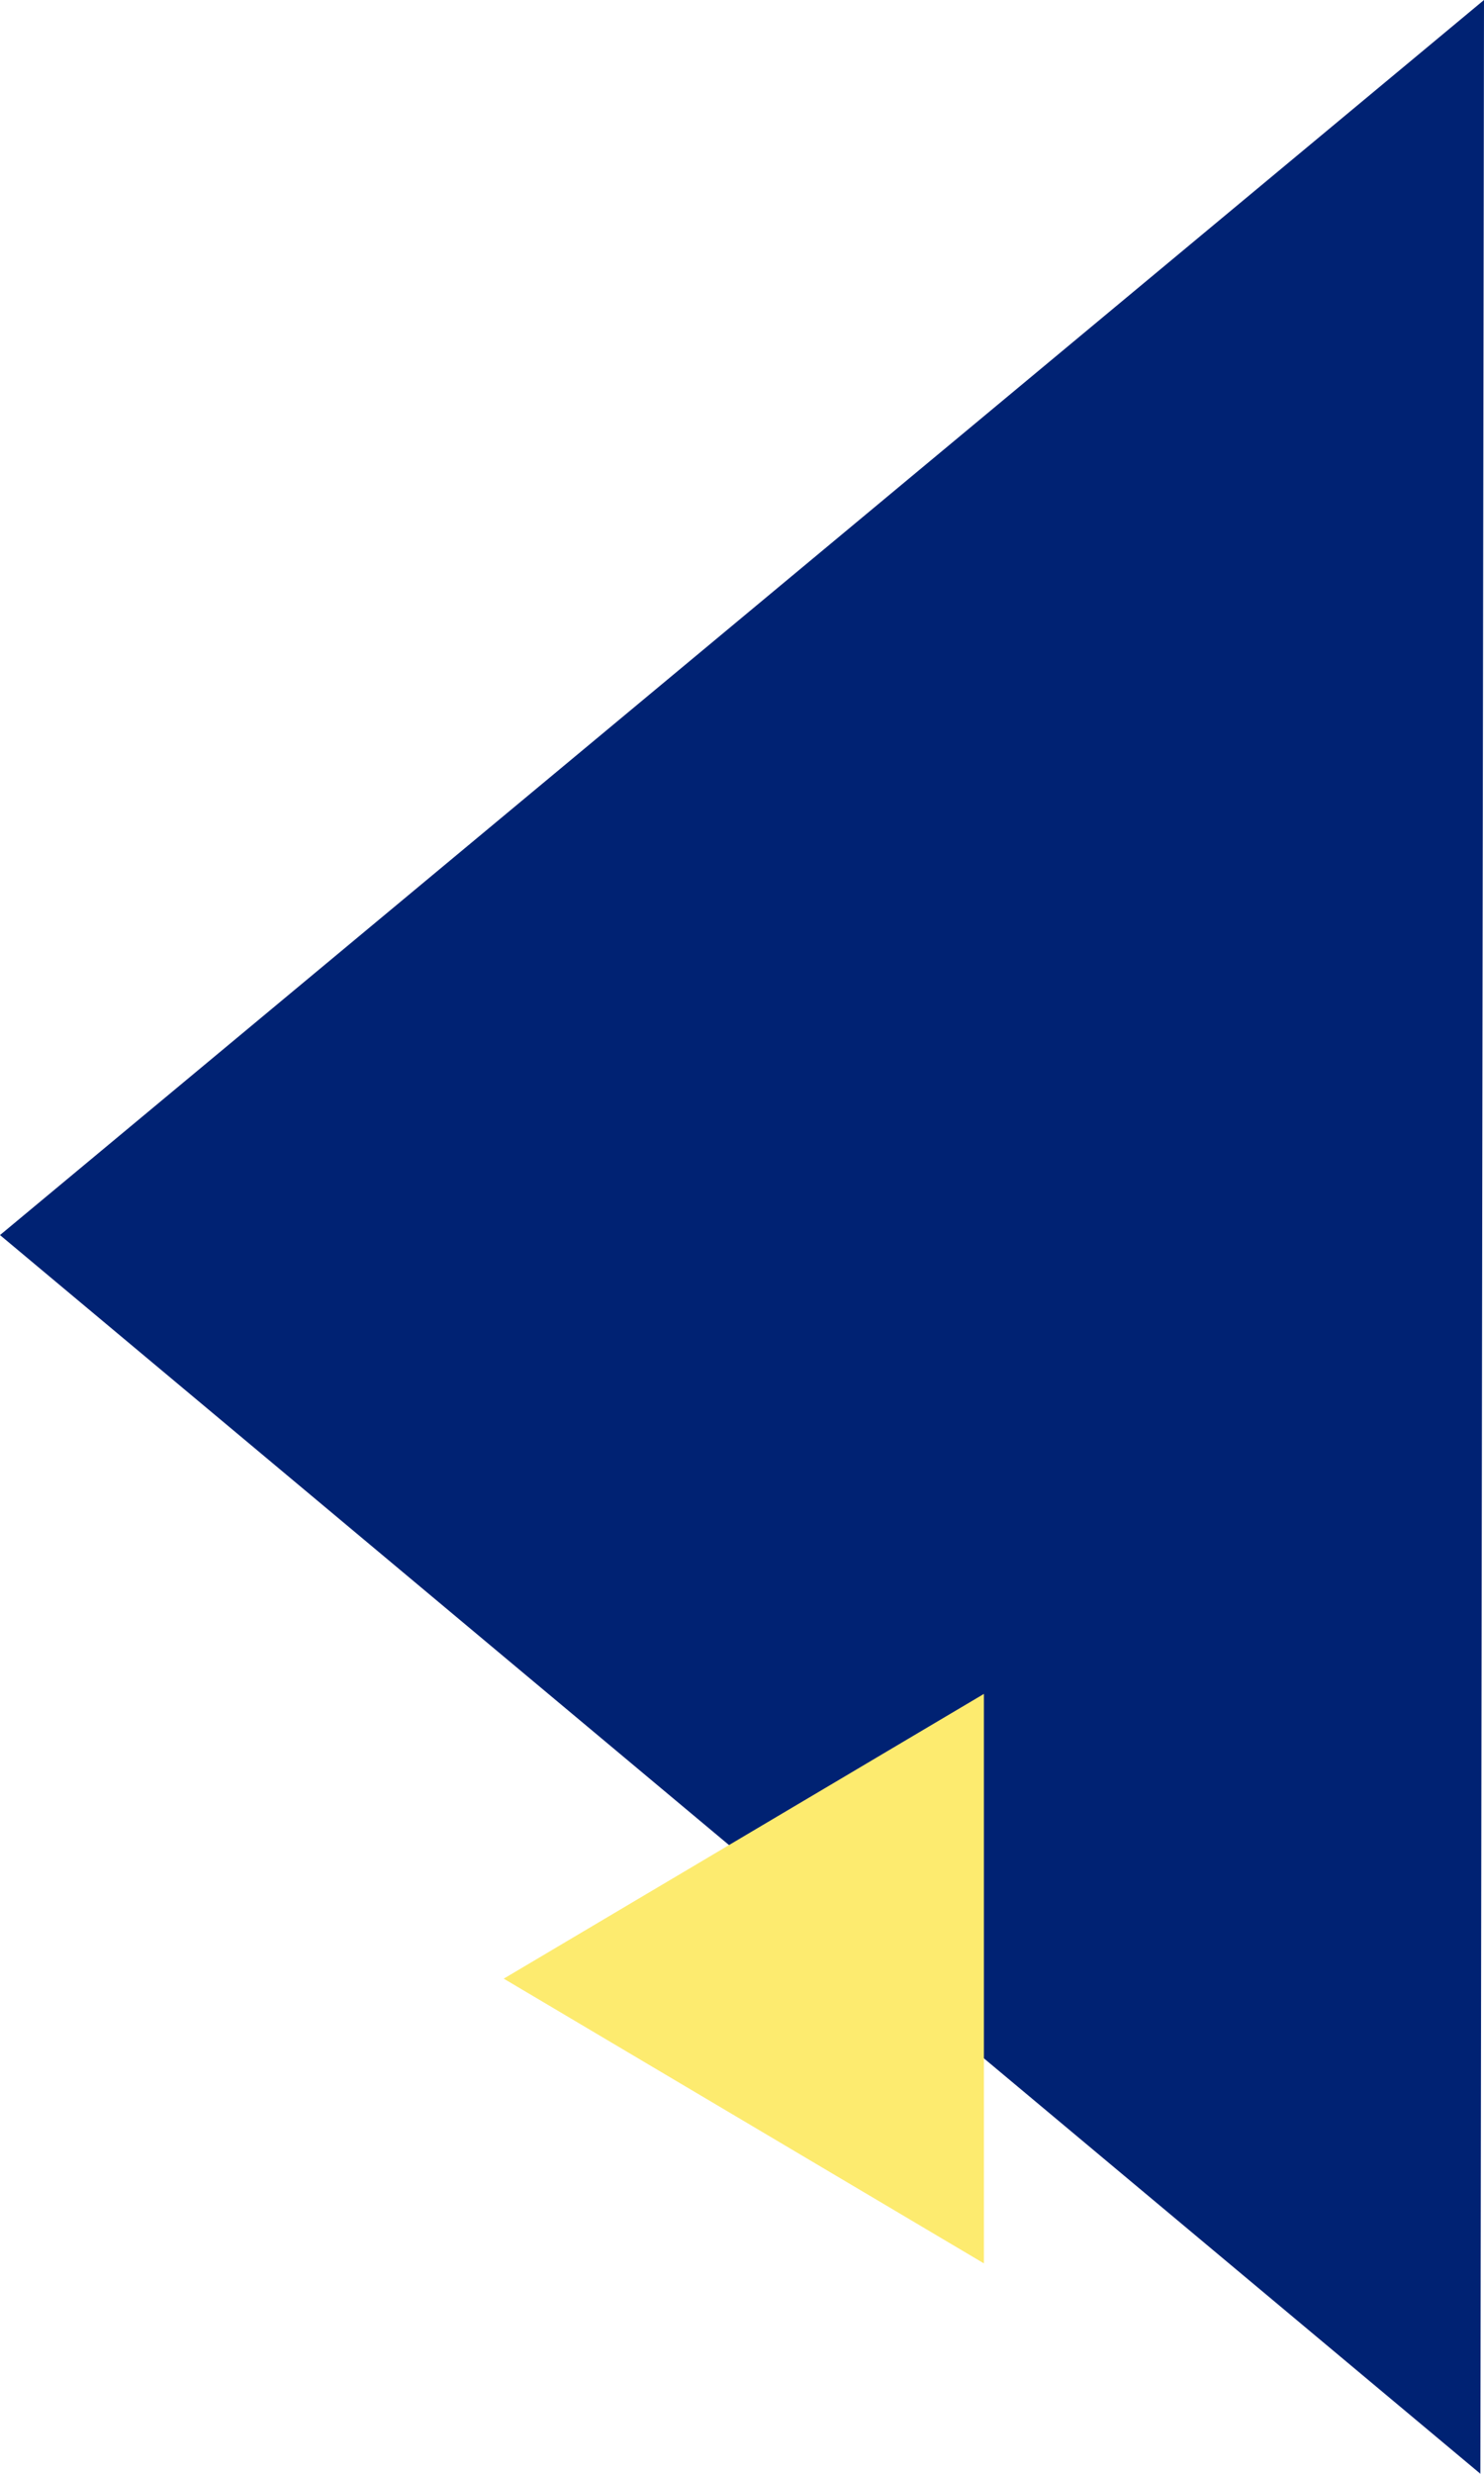 <?xml version="1.0" encoding="UTF-8"?>
<!DOCTYPE svg PUBLIC "-//W3C//DTD SVG 1.1//EN" "http://www.w3.org/Graphics/SVG/1.1/DTD/svg11.dtd">
<!-- Creator: CorelDRAW X7 -->
<svg xmlns="http://www.w3.org/2000/svg" xml:space="preserve" width="0.819in" height="1.364in" version="1.1" style="shape-rendering:geometricPrecision; text-rendering:geometricPrecision; image-rendering:optimizeQuality; fill-rule:evenodd; clip-rule:evenodd"
viewBox="0 0 819 1364"
 xmlns:xlink="http://www.w3.org/1999/xlink">
 <defs>
  <style type="text/css">
   <![CDATA[
    .fil0 {fill:#002273}
    .fil1 {fill:#FDEB6F}
   ]]>
  </style>
 </defs>
 <g id="Layer_x0020_1">
  <g id="_353048272">
   <polygon id="Polygon_10.svg" class="fil0" points="0,681 817,1364 819,0 "/>
   <polygon id="Polygon_7.svg" class="fil1" points="278,1091 543,934 543,1248 "/>
  </g>
 </g>
</svg>

